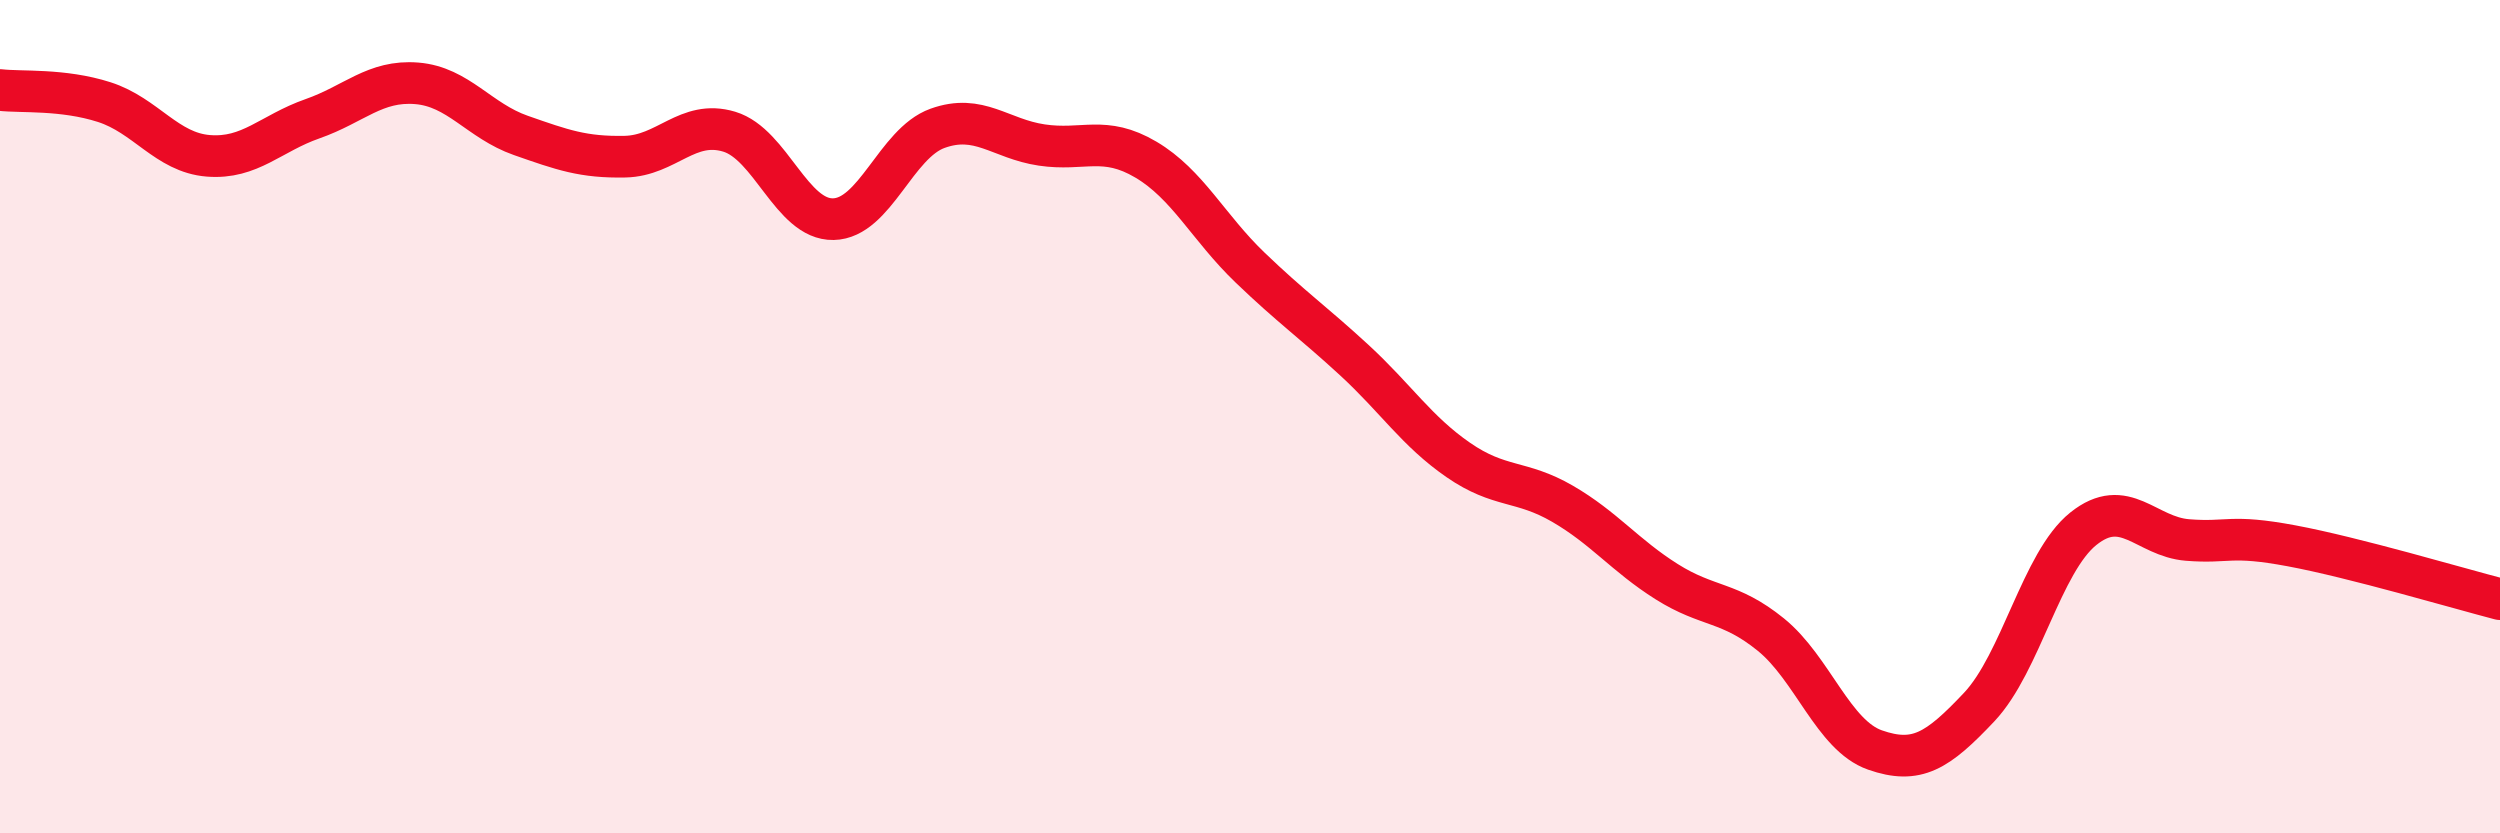 
    <svg width="60" height="20" viewBox="0 0 60 20" xmlns="http://www.w3.org/2000/svg">
      <path
        d="M 0,2.16 C 0.5,2.22 1.5,2.13 2.5,2.45 C 3.5,2.77 4,3.66 5,3.74 C 6,3.82 6.5,3.2 7.5,2.85 C 8.5,2.5 9,1.92 10,2 C 11,2.08 11.5,2.9 12.5,3.25 C 13.5,3.6 14,3.78 15,3.76 C 16,3.74 16.5,2.86 17.5,3.16 C 18.5,3.46 19,5.28 20,5.26 C 21,5.24 21.5,3.44 22.5,3.08 C 23.5,2.72 24,3.33 25,3.48 C 26,3.63 26.5,3.24 27.5,3.83 C 28.5,4.42 29,5.46 30,6.42 C 31,7.38 31.5,7.72 32.5,8.64 C 33.5,9.56 34,10.35 35,11.04 C 36,11.73 36.5,11.51 37.5,12.09 C 38.5,12.67 39,13.33 40,13.96 C 41,14.59 41.5,14.42 42.5,15.23 C 43.5,16.04 44,17.65 45,18 C 46,18.35 46.5,18.03 47.5,16.97 C 48.5,15.91 49,13.49 50,12.69 C 51,11.89 51.5,12.88 52.5,12.96 C 53.5,13.04 53.5,12.82 55,13.1 C 56.5,13.38 59,14.12 60,14.38L60 20L0 20Z"
        fill="#EB0A25"
        opacity="0.1"
        stroke-linecap="round"
        stroke-linejoin="round"
      />
      <path
        d="M 0,2.16 C 0.5,2.22 1.5,2.13 2.5,2.45 C 3.5,2.77 4,3.66 5,3.74 C 6,3.82 6.5,3.2 7.5,2.85 C 8.5,2.5 9,1.92 10,2 C 11,2.08 11.5,2.9 12.5,3.25 C 13.5,3.6 14,3.78 15,3.76 C 16,3.74 16.5,2.86 17.5,3.16 C 18.5,3.46 19,5.28 20,5.26 C 21,5.24 21.5,3.44 22.5,3.08 C 23.5,2.72 24,3.33 25,3.48 C 26,3.63 26.5,3.24 27.5,3.83 C 28.5,4.42 29,5.46 30,6.42 C 31,7.38 31.5,7.72 32.5,8.64 C 33.5,9.56 34,10.35 35,11.04 C 36,11.73 36.5,11.51 37.5,12.09 C 38.5,12.67 39,13.33 40,13.96 C 41,14.59 41.5,14.42 42.5,15.23 C 43.5,16.04 44,17.65 45,18 C 46,18.35 46.5,18.03 47.5,16.97 C 48.5,15.91 49,13.49 50,12.69 C 51,11.89 51.5,12.88 52.5,12.96 C 53.5,13.04 53.5,12.82 55,13.1 C 56.5,13.38 59,14.12 60,14.38"
        stroke="#EB0A25"
        stroke-width="1"
        fill="none"
        stroke-linecap="round"
        stroke-linejoin="round"
      />
    </svg>
  